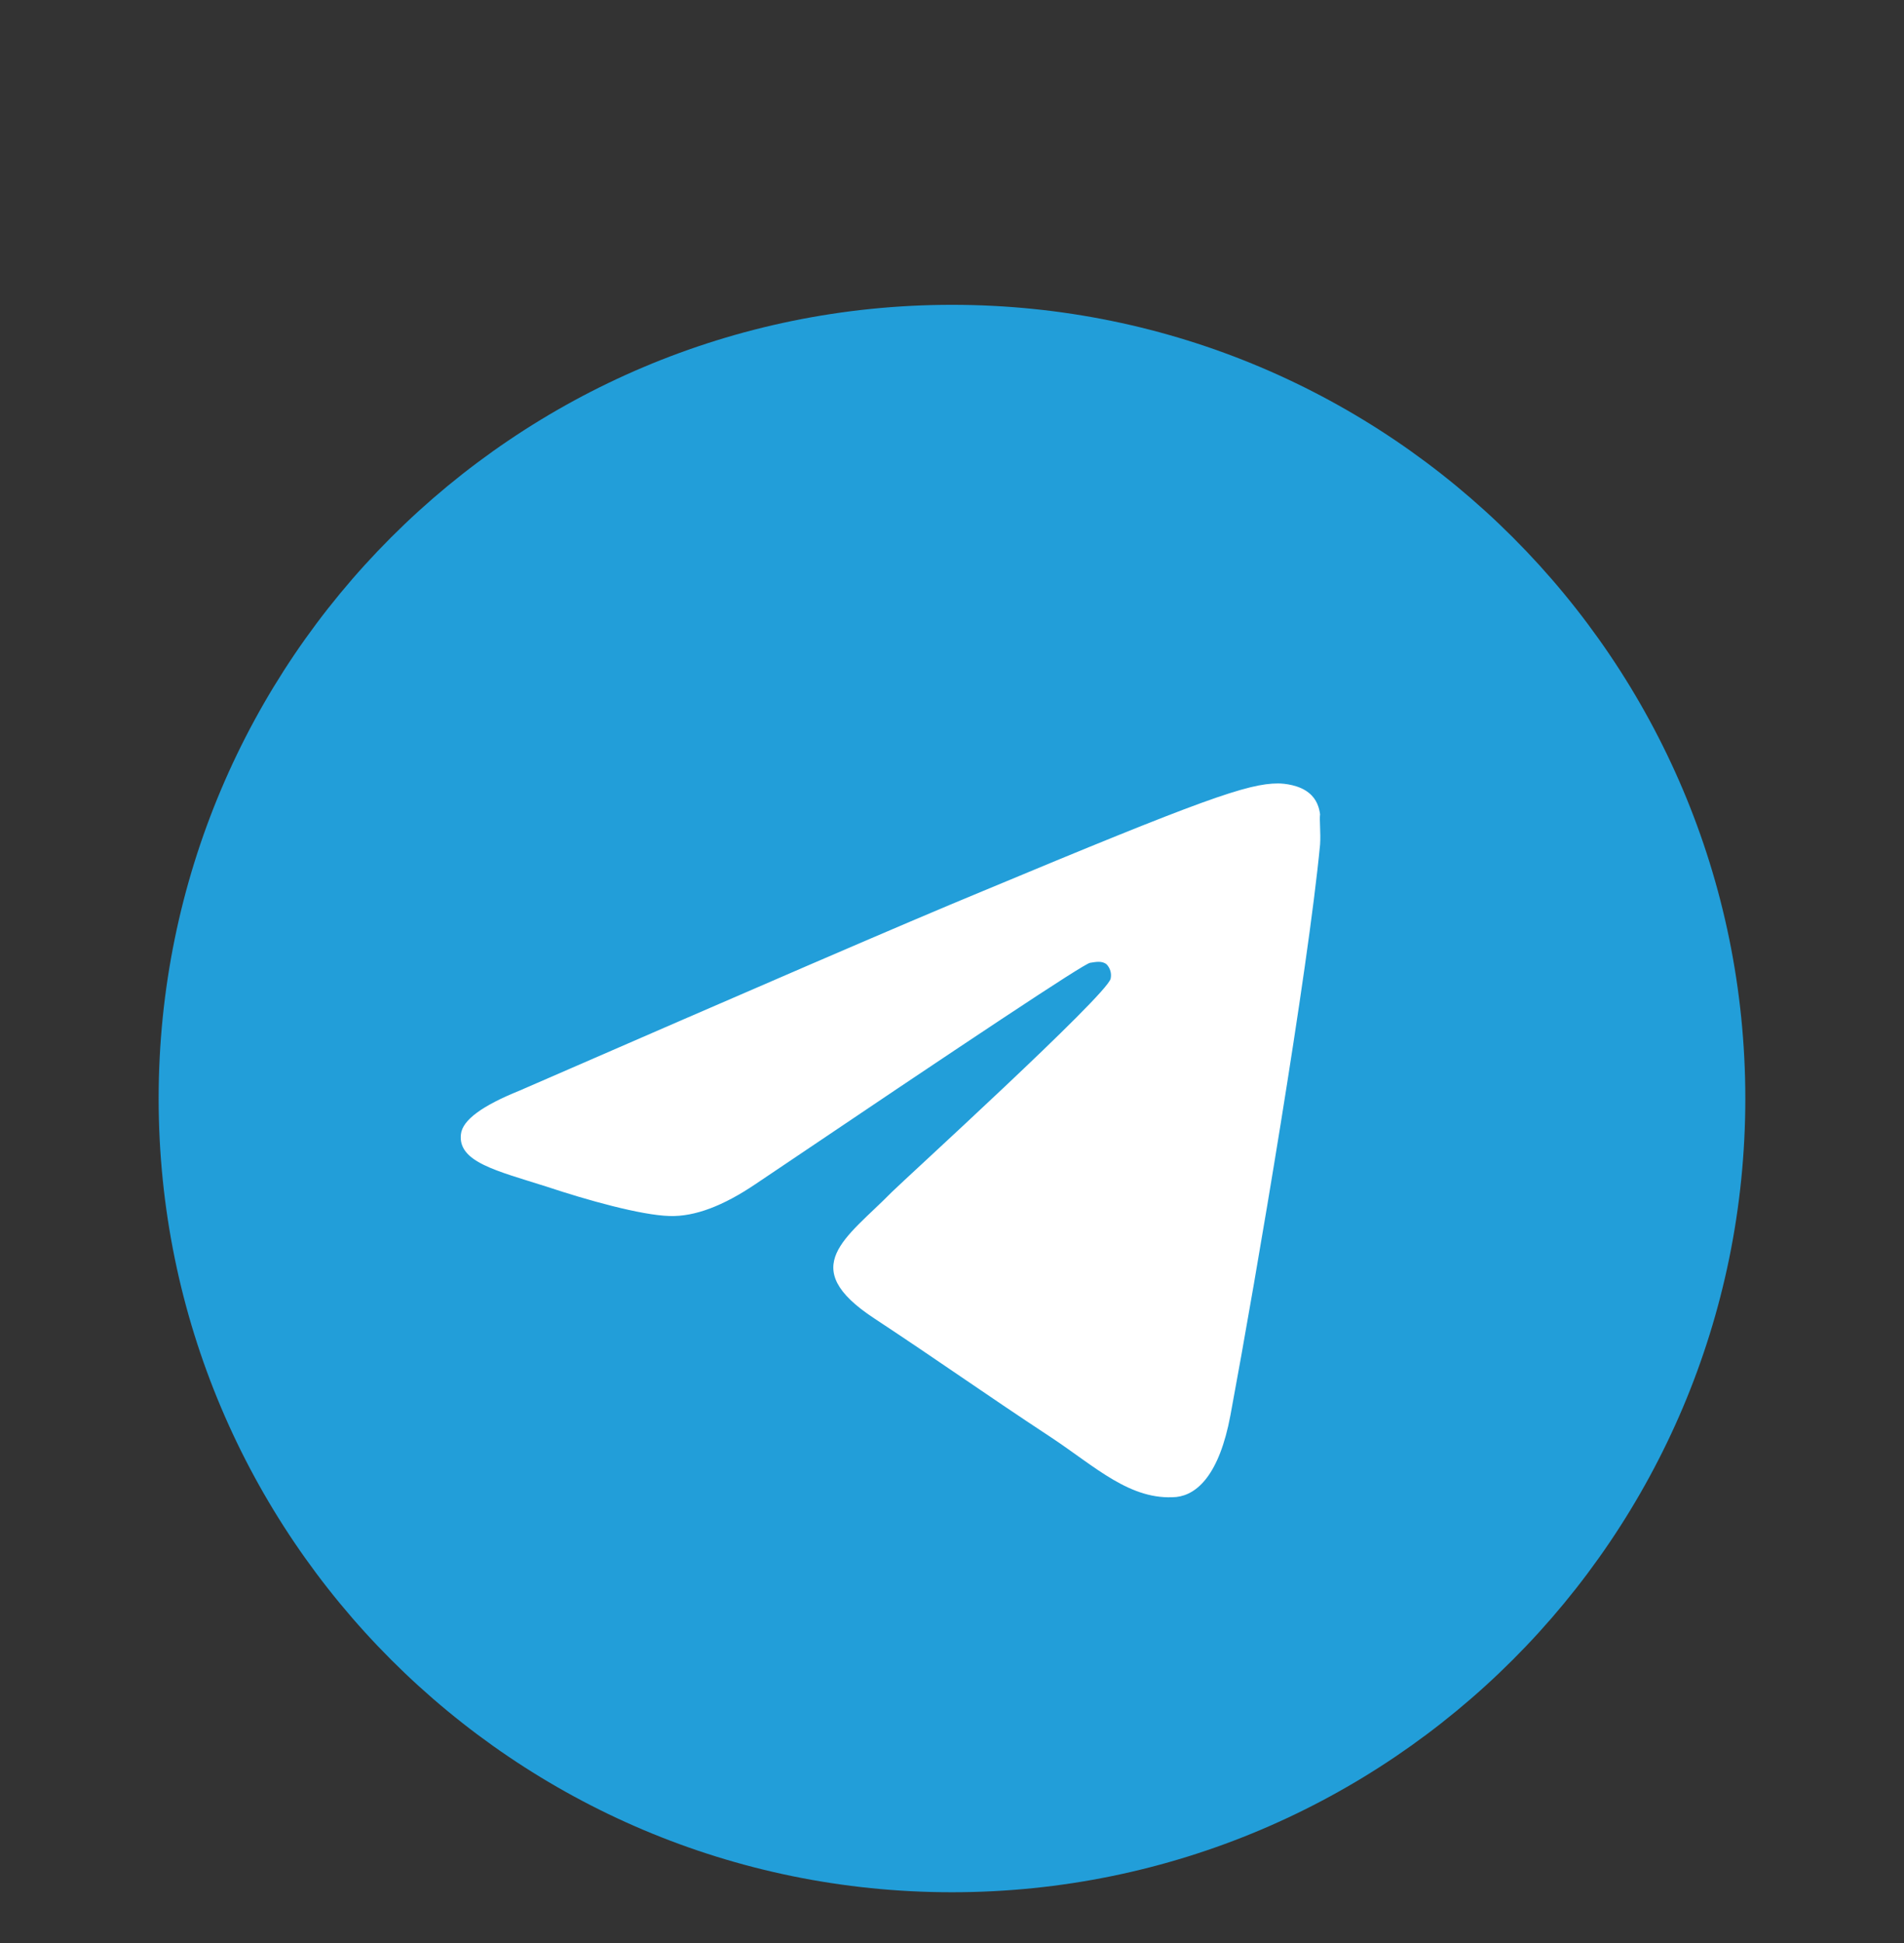 <?xml version="1.0" encoding="UTF-8"?> <svg xmlns="http://www.w3.org/2000/svg" width="50" height="51" viewBox="0 0 50 51" fill="none"><rect x="0" y="0" width="50" height="51" fill="#333333" stroke="none"/><circle cx="24" cy="30" r="15" fill="white"></circle><path d="M24.999 8.001C13.499 8.001 4.166 17.335 4.166 28.835C4.166 40.335 13.499 49.668 24.999 49.668C36.499 49.668 45.833 40.335 45.833 28.835C45.833 17.335 36.499 8.001 24.999 8.001ZM34.666 22.168C34.353 25.46 32.999 33.46 32.312 37.147C32.02 38.71 31.437 39.23 30.895 39.293C29.687 39.397 28.77 38.501 27.604 37.73C25.77 36.522 24.729 35.772 22.958 34.605C20.895 33.251 22.229 32.501 23.416 31.293C23.729 30.98 29.062 26.126 29.166 25.689C29.18 25.622 29.179 25.554 29.16 25.488C29.142 25.423 29.108 25.363 29.062 25.314C28.937 25.21 28.77 25.251 28.624 25.272C28.437 25.314 25.52 27.251 19.833 31.085C18.999 31.647 18.249 31.939 17.583 31.918C16.833 31.897 15.416 31.501 14.354 31.147C13.041 30.73 12.02 30.501 12.104 29.772C12.145 29.397 12.666 29.022 13.645 28.626C19.729 25.98 23.77 24.23 25.791 23.397C31.583 20.98 32.77 20.564 33.562 20.564C33.728 20.564 34.124 20.605 34.374 20.814C34.583 20.98 34.645 21.21 34.666 21.376C34.645 21.501 34.687 21.876 34.666 22.168Z" fill="#229ED9"></path></svg> 